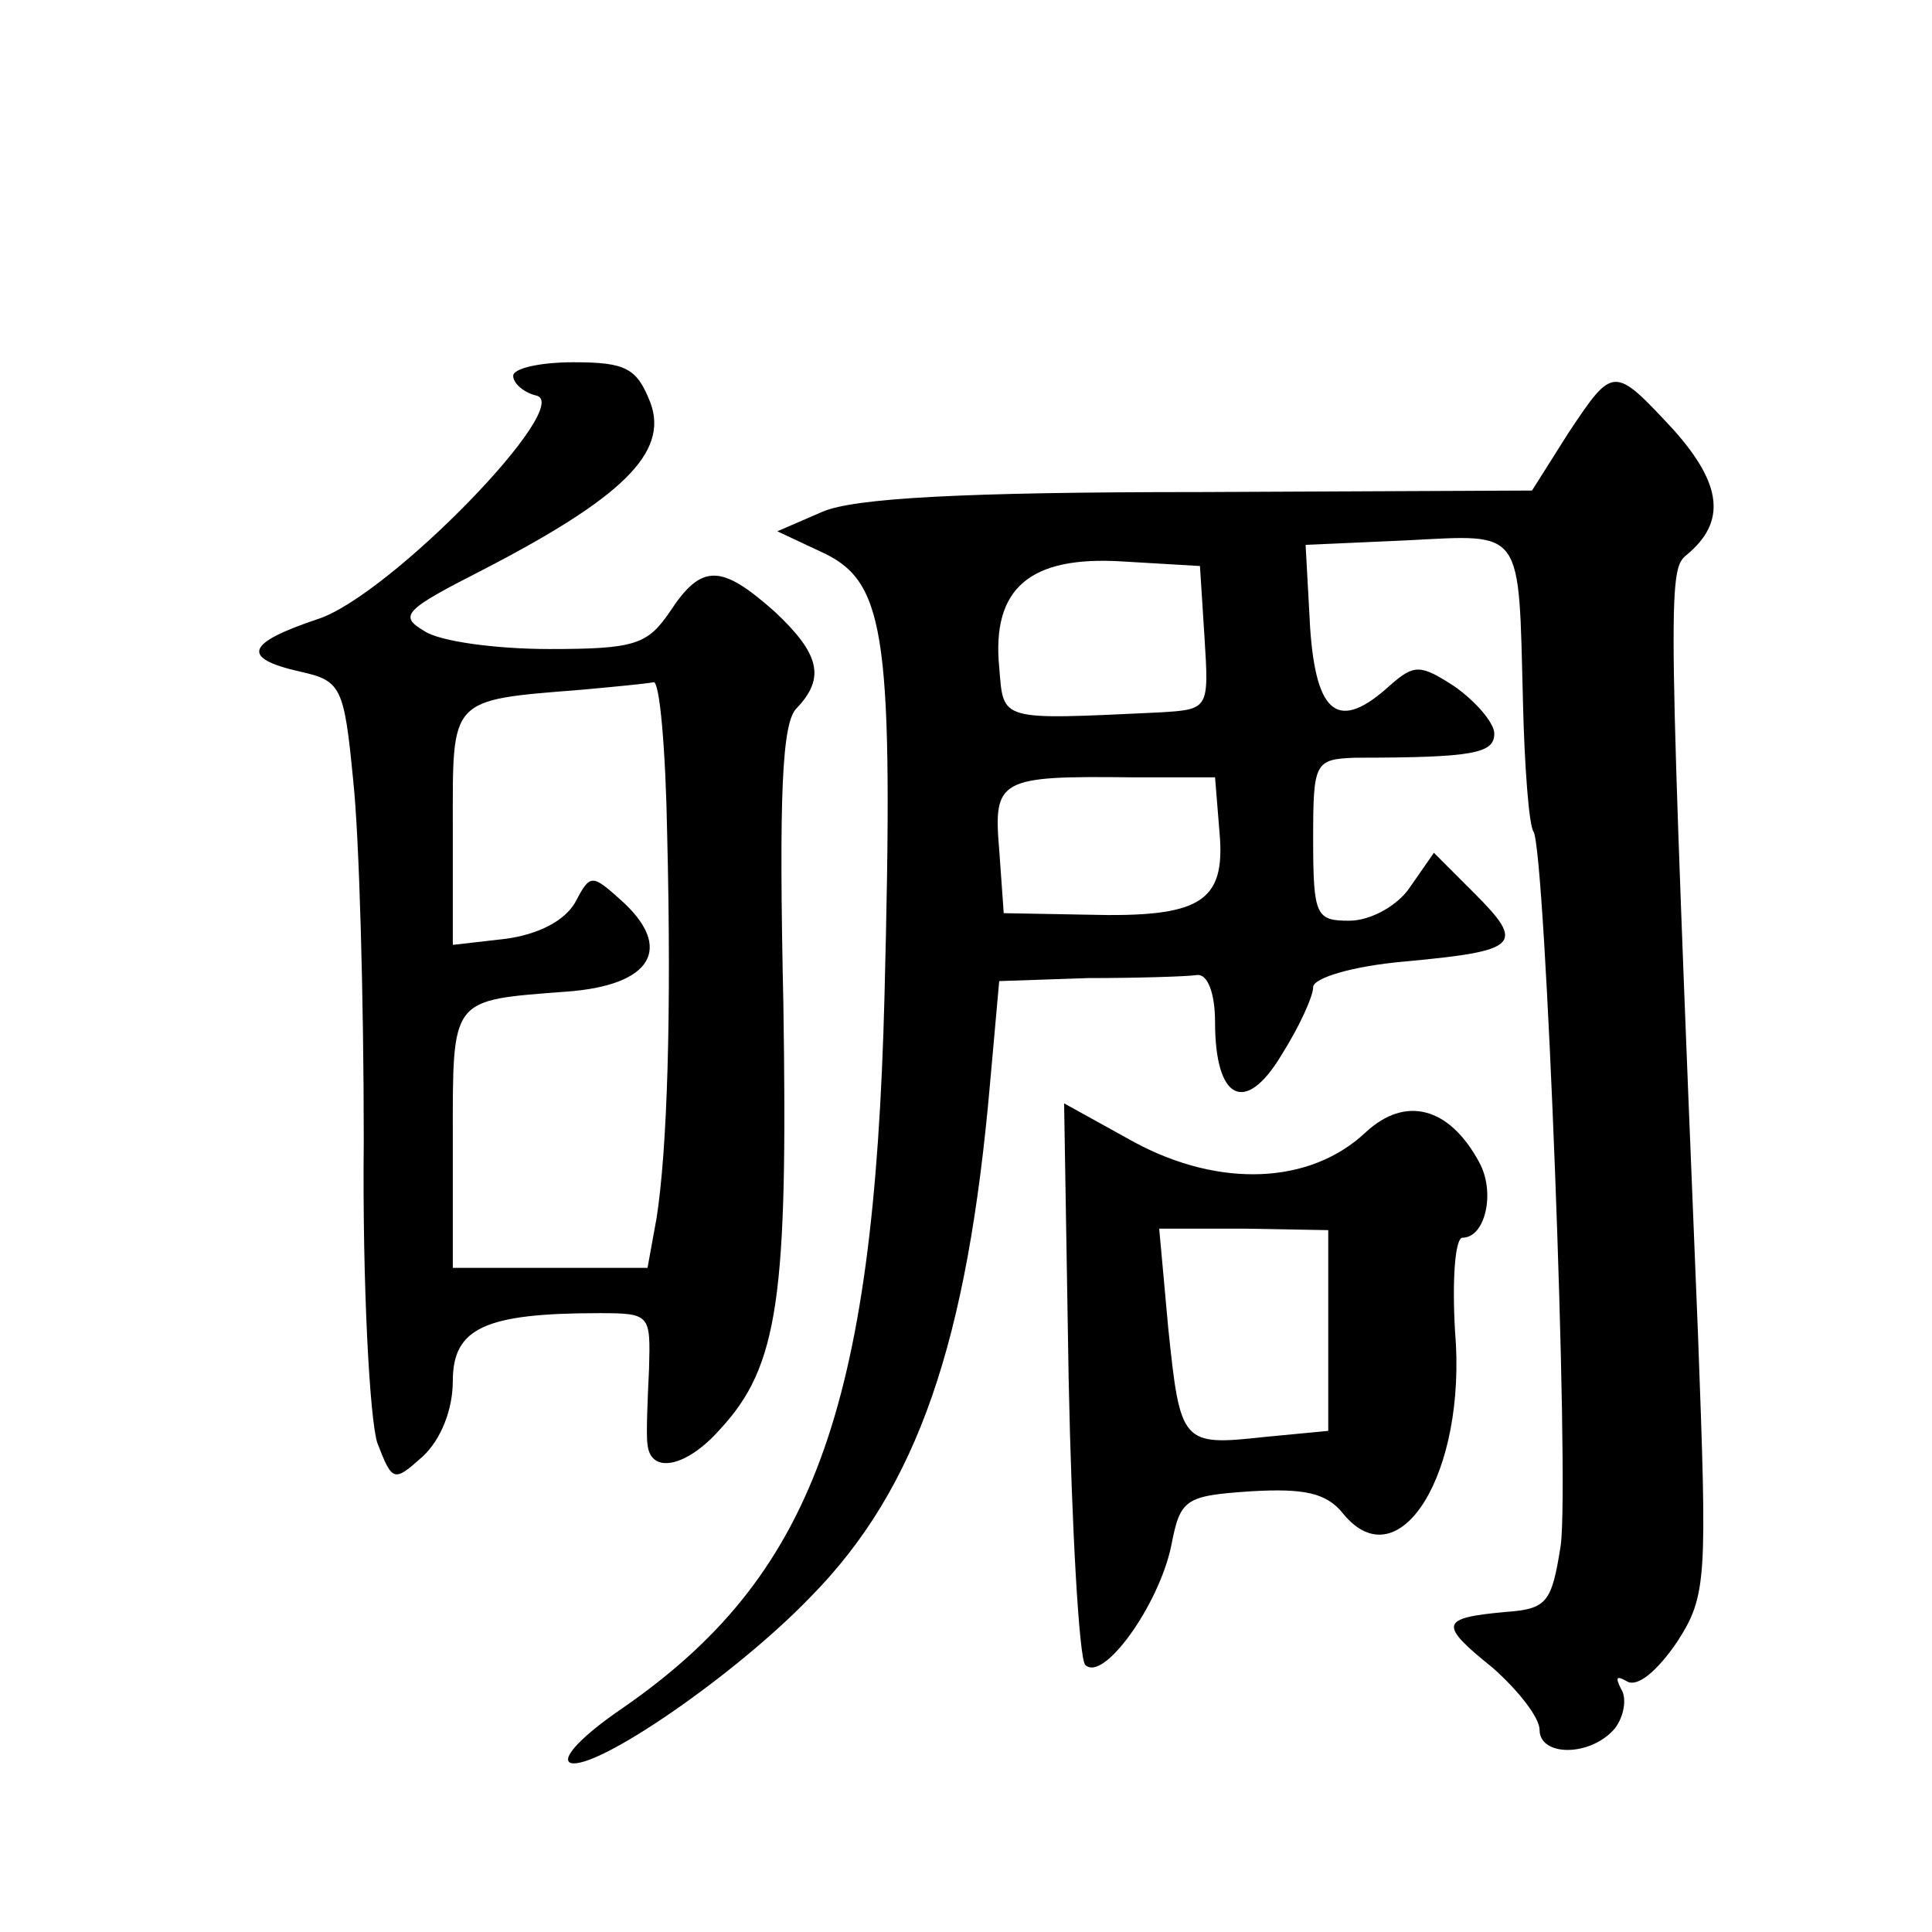 <?xml version="1.0" standalone="no"?>
<!DOCTYPE svg PUBLIC "-//W3C//DTD SVG 20010904//EN"
 "http://www.w3.org/TR/2001/REC-SVG-20010904/DTD/svg10.dtd">
<svg version="1.0" xmlns="http://www.w3.org/2000/svg"
 width="128pt" height="128pt" viewBox="0 0 128 128"
 preserveAspectRatio="xMidYMid meet">
<g transform="translate(0,128) scale(0.1,-0.1)"
fill="#0" stroke="none">
<path d="M340 1031 c0 -5 7 -11 15 -13 27 -5 -96 -132 -144 -148 -48 -16 -52 -26
-12 -35 27 -6 29 -10 35 -72 4 -37 7 -144 7 -239 -1 -95 4 -185 9 -200 10 -26 11
-26 30 -9 12 11 20 31 20 50 0 35 21 45 97 45 34 0 34 -1 33 -37 -1 -21 -2 -44
-1 -50 2 -20 26 -15 48 10 39 42 45 88 42 282 -3 138 -1 187 9 196 19 20 15 36
-15 64 -35 31 -48 32 -69 0 -15 -22 -23 -25 -80 -25 -35 0 -73 5 -83 12 -17 10
-13 14 38 40 93 48 124 78 112 111 -9 23 -16 27 -51 27 -22 0 -40 -4 -40 -9z m102
-303 c3 -121 0 -210 -7 -255 l-6 -33 -64 0 -65 0 0 85 c0 95 -2 92 75 98 57 4 72
29 36 61 -19 17 -20 17 -30 -2 -7 -12 -24 -21 -46 -24 l-35 -4 0 78 c0 86 -3 84
85 91 22 2 43 4 48 5 4 1 8 -44 9 -100z M1039 993 l-24 -38 -220 -1 c-157 0 -229
-4 -250 -13 l-30 -13 32 -15 c40 -20 45 -57 39 -293 -7 -275 -48 -385 -174 -472
-25 -17 -41 -33 -34 -36 17 -5 109 58 159 110 71 72 104 169 119 341 l6 67 59 2
c32 0 65 1 72 2 7 1 12 -12 12 -31 0 -52 20 -62 44 -22 12 19 21 39 21 45 0 6 26
14 61 17 75 7 80 11 46 45 l-27 27 -16 -23 c-8 -12 -26 -22 -40 -22 -22 0 -24 3
-24 54 0 51 1 53 28 54 79 0 92 3 92 16 0 7 -12 21 -26 31 -23 15 -27 15 -43 1
-34 -31 -49 -20 -53 38 l-3 55 67 3 c78 4 74 9 77 -107 1 -43 4 -82 7 -86 8 -13
24 -430 18 -473 -6 -38 -9 -42 -37 -44 -43 -4 -44 -8 -8 -37 17 -15 31 -33 31 -41
0 -18 34 -18 50 1 6 8 8 20 4 26 -4 8 -3 9 4 5 7 -4 20 7 33 26 20 31 20 41 14
203 -20 490 -20 507 -8 517 27 22 24 47 -8 83 -40 43 -40 43 -70 -2z m-241 -135
c3 -48 3 -48 -30 -50 -107 -5 -103 -6 -106 30 -5 52 20 74 82 70 l51 -3 3 -47z
m10 -130 c4 -46 -13 -56 -88 -54 l-55 1 -3 42 c-4 47 0 49 88 48 l55 0 3 -37z M708
367 c2 -100 7 -186 11 -190 12 -12 49 40 57 79 6 31 9 33 53 36 35 2 50 -1 61 -15
37 -45 82 27 74 121 -2 34 0 62 5 62 15 0 22 30 11 50 -20 37 -49 44 -75 20 -37
-35 -97 -37 -153 -7 l-47 26 3 -182z m172 32 l0 -67 -42 -4 c-55 -6 -56 -5 -64
72 l-6 66 56 0 56 -1 0 -66z"/>
</g>
</svg>
